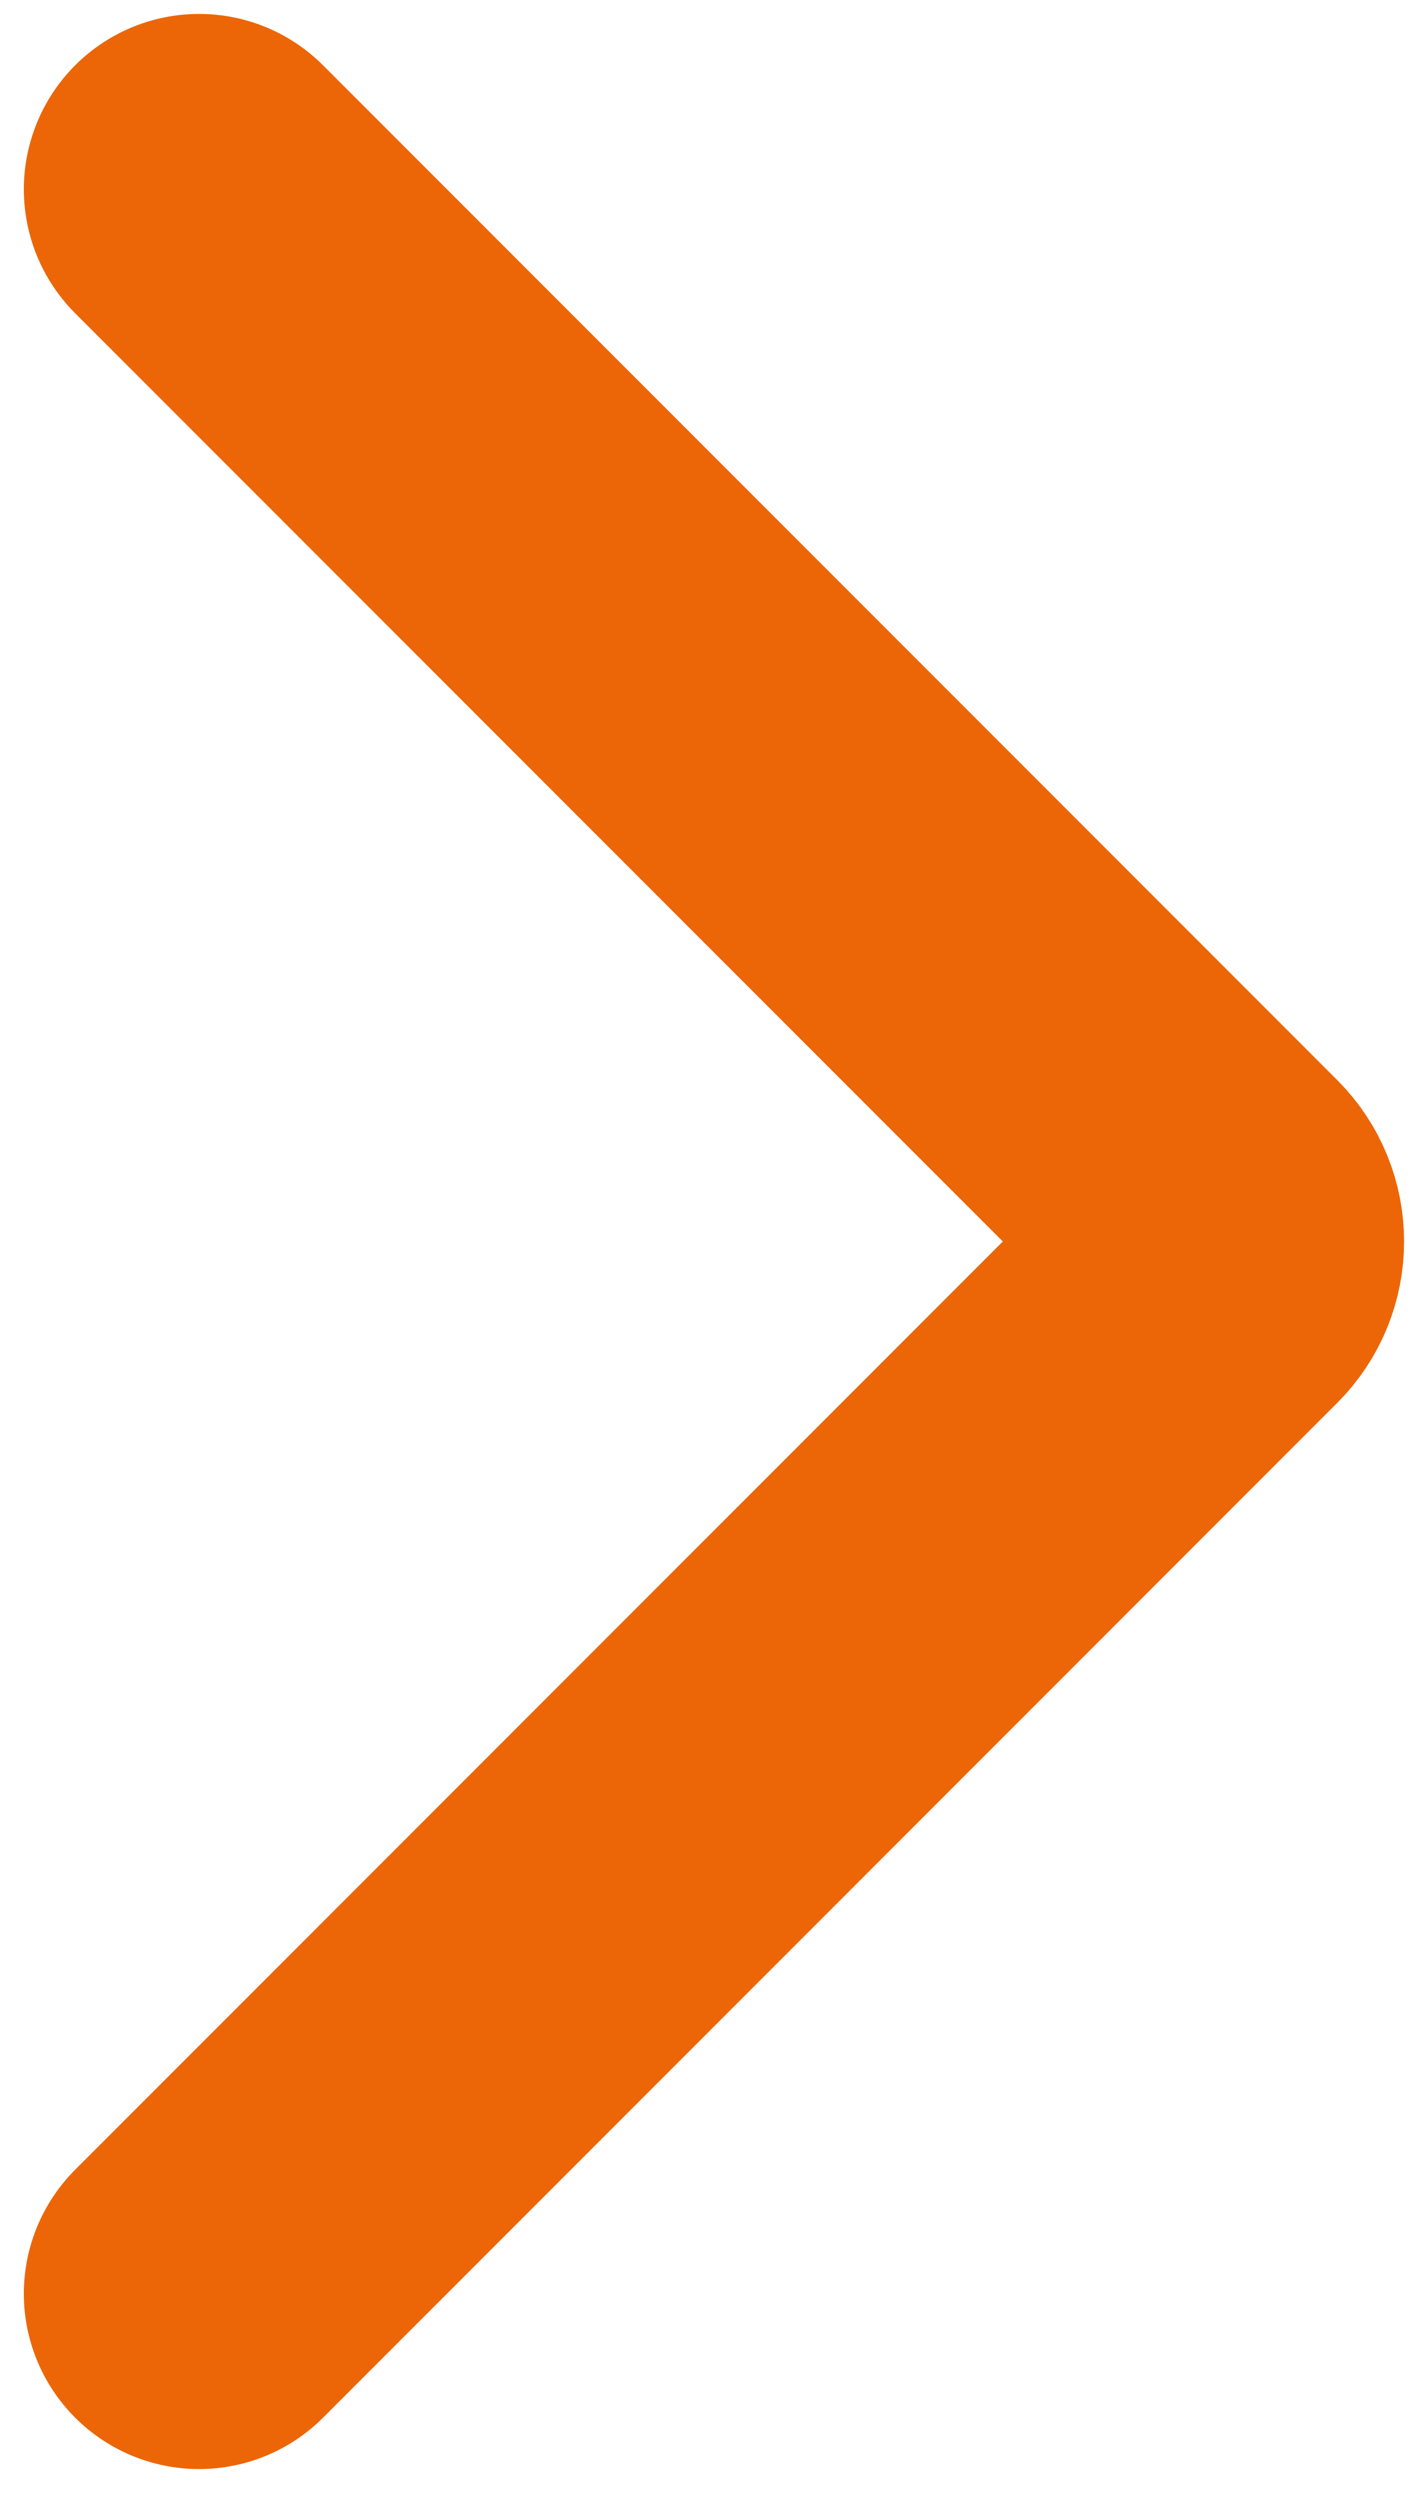 <svg width="42" height="74" viewBox="0 0 42 74" fill="none" xmlns="http://www.w3.org/2000/svg">
<path d="M5.897 67.897L35.94 37.854C36.549 37.244 36.549 36.256 35.94 35.646L5.897 5.603" stroke="#EC6608" stroke-width="10.382" stroke-linecap="round" stroke-linejoin="round"/>
</svg>

